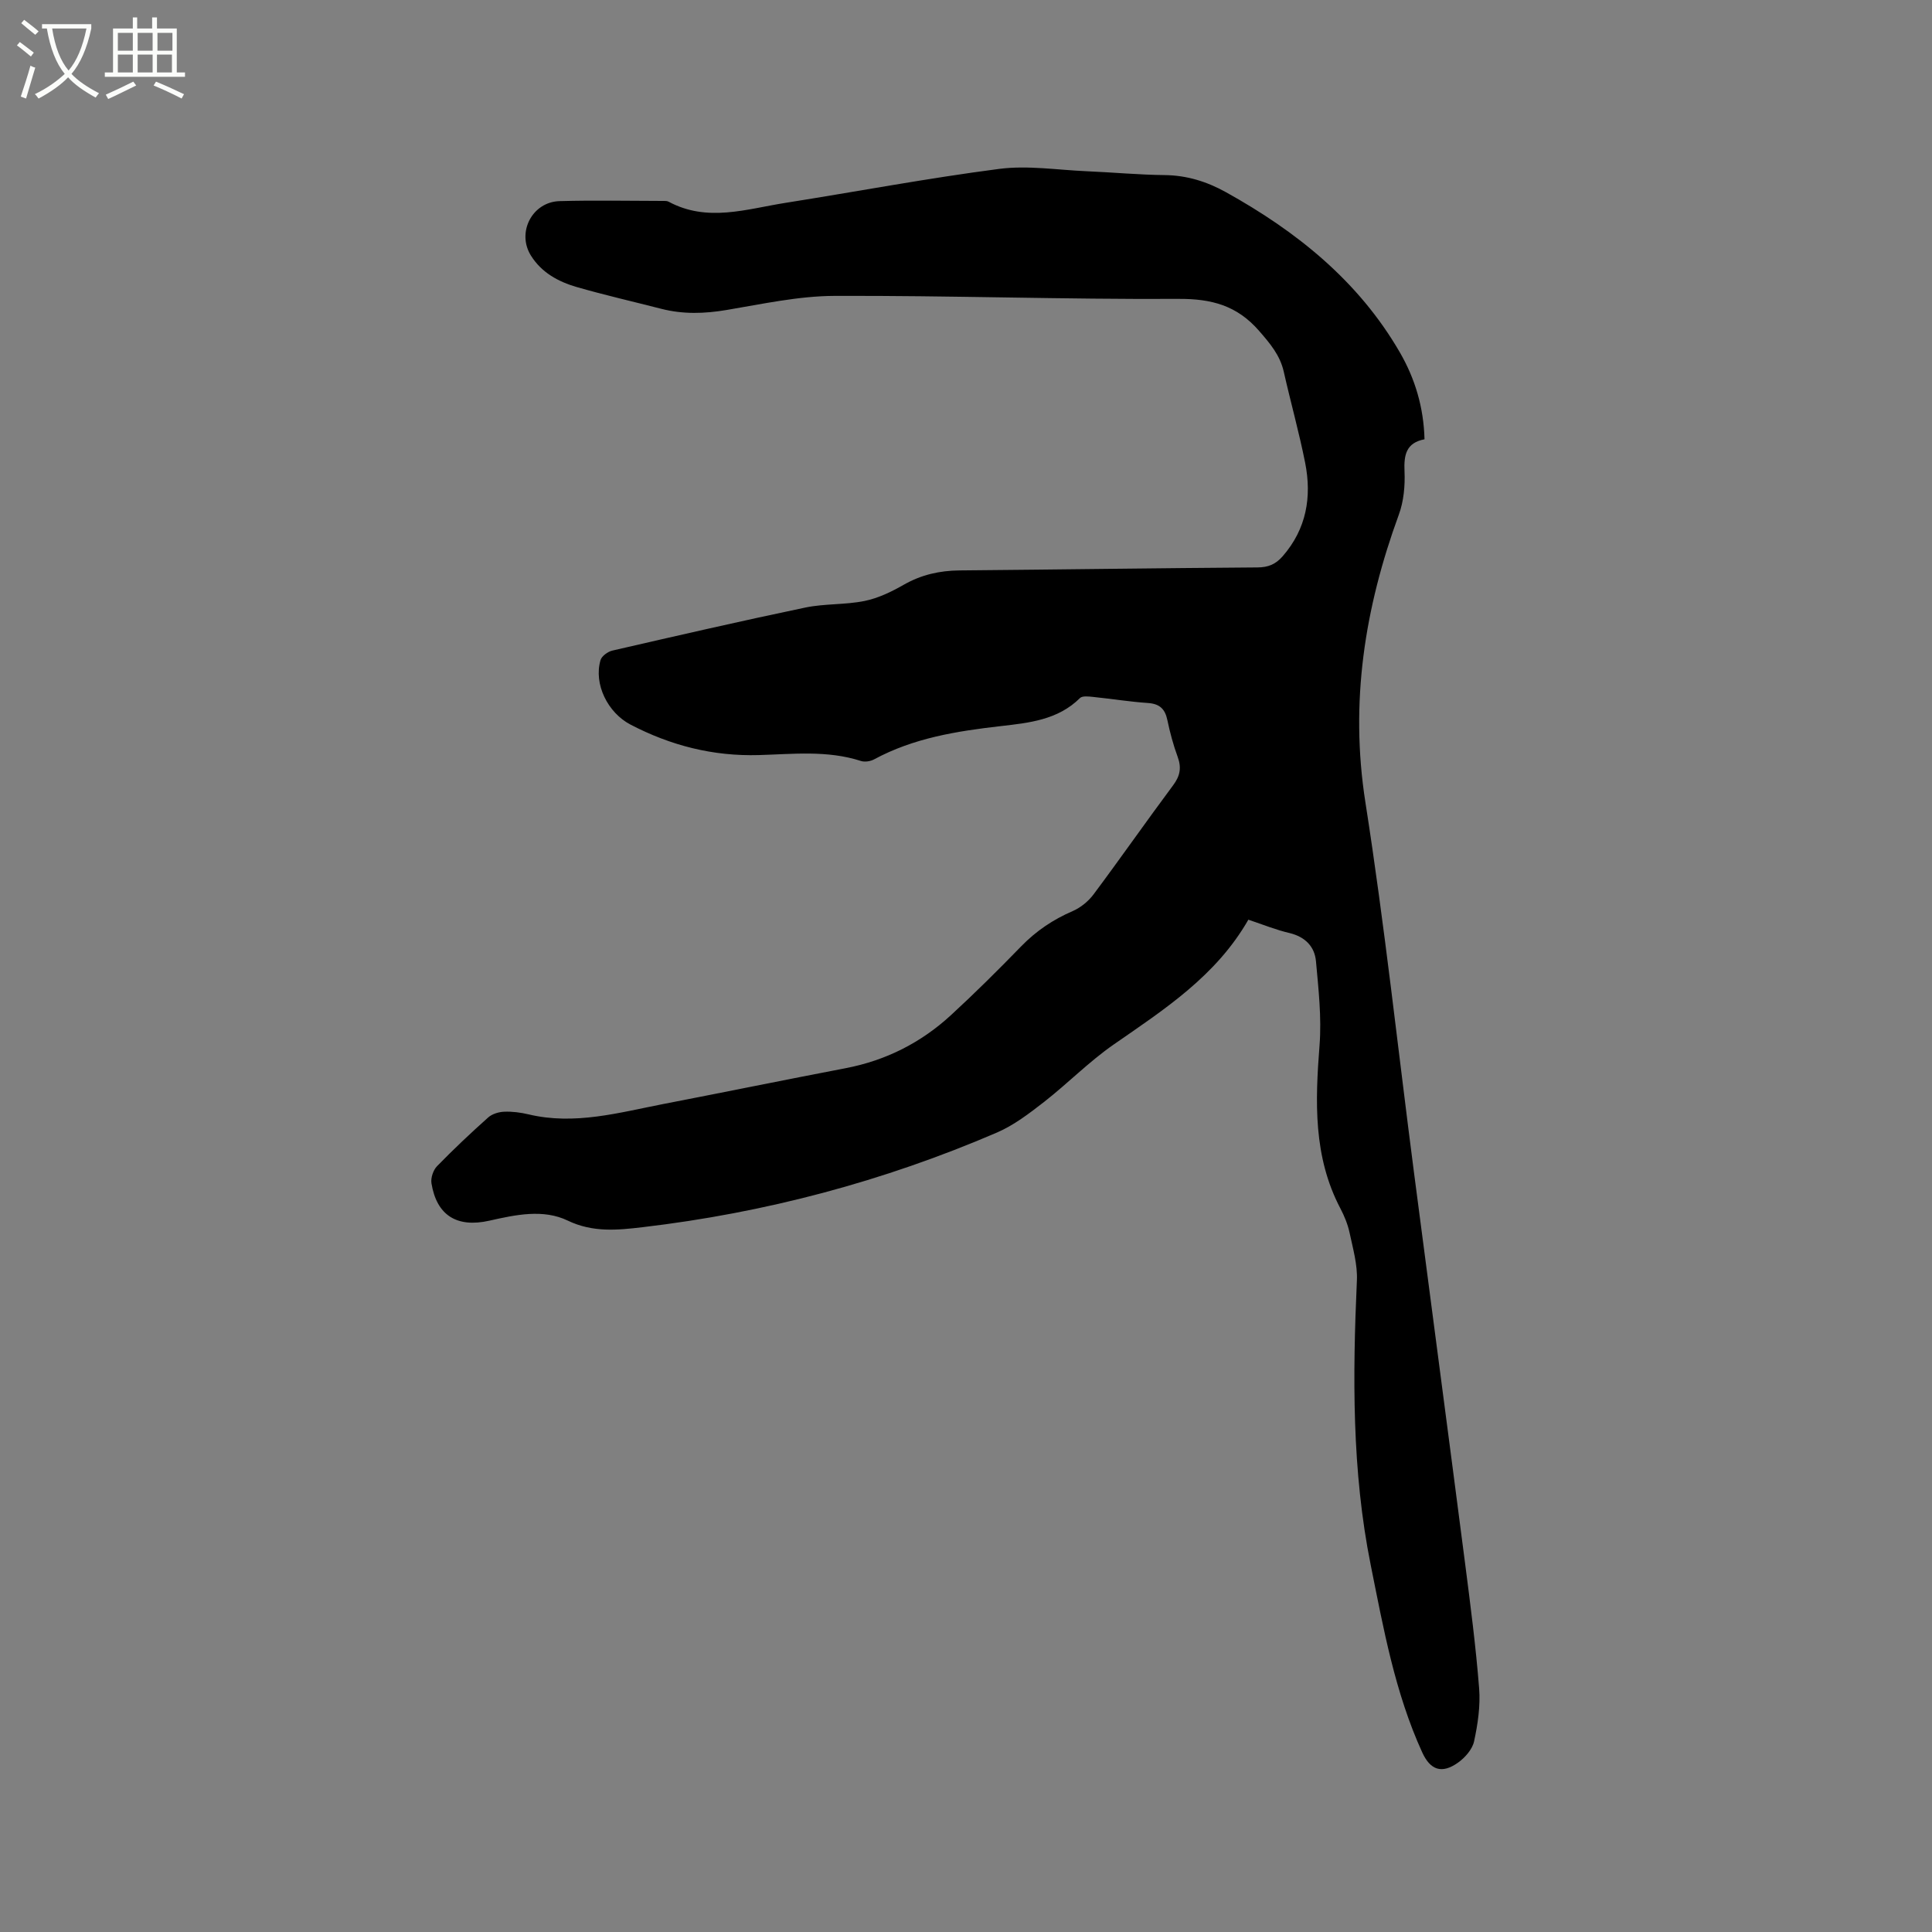 <svg enable-background="new 0 0 400 400" viewBox="0 0 400 400" xmlns="http://www.w3.org/2000/svg"><rect x="0" y="0" width="400" height="400" fill="#808080" stroke="none"/><path d="m6.4 11.7c-1-.8-1.9-1.6-2.9-2.3l.6-.7c.9.7 1.9 1.4 2.9 2.2zm-2.1 8.3c.7-2.1 1.4-4.2 2-6.4.2.1.6.3 1 .4-.7 2.3-1.3 4.4-1.9 6.4zm3-12.8c-1.1-.9-2.1-1.7-2.9-2.4l.6-.7c1 .8 2 1.5 3 2.4zm1.4-1.3v-.9h10.2v.9c-.9 4.2-2.3 7.3-4.1 9.4 1.3 1.4 3.2 2.7 5.7 4-.2.2-.4.5-.7.9-2.5-1.4-4.4-2.7-5.7-4.2-1.4 1.5-3.5 3-6.1 4.4 0 0 0 0-.1-.1-.3-.4-.5-.7-.7-.8 2.7-1.3 4.7-2.8 6.2-4.2-1.8-2.2-3-5.3-3.7-9.4zm9.2 0h-7.1c.6 3.8 1.7 6.7 3.4 8.7 1.7-2 2.9-4.8 3.7-8.7z" fill="#fbfcfa"/><path d="m31.6 3.6h.9v2.3h4.1v9.1h1.7v.9h-16.6v-.9h1.7v-9.1h4.1v-2.3h.9v2.3h3.1v-2.3zm-4 13.3.6.8c-1.9.9-3.8 1.9-5.8 2.8-.2-.3-.3-.6-.5-.9 2-.9 3.9-1.8 5.7-2.7zm-3.2-10.1v3.7h3.1v-3.7zm0 4.5v3.7h3.1v-3.7zm4.1-4.5v3.7h3.1v-3.7zm0 4.5v3.7h3.1v-3.7zm9.1 9.1c-2.1-1.1-4.1-2-5.8-2.7l.5-.8c2.2.9 4.1 1.8 5.8 2.6zm-1.9-13.6h-3.1v3.7h3.1zm-3.2 4.5v3.7h3.1v-3.7z" fill="#fbfcfa"/><path d="m258.46 190.41c-6.69 11.68-17.41 18.58-27.89 25.85-5.1 3.54-9.52 8.07-14.43 11.9-3.05 2.37-6.23 4.81-9.73 6.32-23.49 10.11-48 16.62-73.39 19.6-5.13.6-10.26 1.14-15.48-1.37-5.07-2.44-10.78-1.21-16.23.02-6.76 1.52-10.91-1.14-11.98-7.74-.18-1.11.36-2.73 1.15-3.54 3.4-3.49 6.95-6.84 10.59-10.09.83-.74 2.19-1.15 3.33-1.19 1.67-.07 3.4.16 5.04.55 9.54 2.27 18.7-.36 27.91-2.15 12.58-2.43 25.13-5 37.72-7.41 8.35-1.6 15.63-5.29 21.83-11 4.99-4.59 9.81-9.38 14.54-14.25 3.09-3.17 6.59-5.53 10.65-7.28 1.64-.71 3.24-2.02 4.32-3.46 5.58-7.47 10.92-15.13 16.49-22.61 1.43-1.92 1.74-3.62.93-5.84-.91-2.48-1.6-5.05-2.14-7.64-.48-2.3-1.6-3.36-4-3.53-3.8-.26-7.58-.87-11.37-1.26-.91-.09-2.22-.26-2.72.23-4.59 4.57-10.65 5.15-16.46 5.82-9.1 1.04-17.99 2.46-26.17 6.88-.76.41-1.93.59-2.73.33-6.95-2.25-14.09-1.42-21.14-1.22-9.49.27-18.23-1.97-26.56-6.31-4.71-2.46-7.66-8.38-6.21-13.35.25-.84 1.5-1.75 2.44-1.97 13.3-3.06 26.59-6.12 39.95-8.91 4.02-.84 8.27-.55 12.3-1.37 2.83-.58 5.59-1.92 8.12-3.37 3.62-2.06 7.4-2.91 11.52-2.95 20.56-.18 41.13-.48 61.69-.62 2.23-.01 3.77-.66 5.2-2.3 4.94-5.66 6.07-12.28 4.67-19.36-1.26-6.33-3.01-12.56-4.43-18.86-.78-3.44-2.85-5.86-5.12-8.47-4.56-5.24-9.83-6.65-16.68-6.61-23.74.13-47.48-.71-71.22-.62-7.45.03-14.93 1.68-22.34 2.92-4.57.77-9.01.91-13.5-.24-5.84-1.5-11.73-2.84-17.52-4.51-3.81-1.1-7.29-2.99-9.49-6.52-2.99-4.78.26-11.12 5.95-11.27 7.1-.2 14.21-.05 21.31-.04.42 0 .91-.03 1.25.16 8.02 4.32 16.13 1.51 24.19.24 14.75-2.33 29.44-5.11 44.24-7.03 5.91-.77 12.05.22 18.08.48 5.4.23 10.79.74 16.19.8 4.59.05 8.72 1.34 12.67 3.53 14.68 8.15 27.47 18.4 36.02 33.17 3.16 5.46 4.94 11.41 5.11 18-3.82.73-4.29 3.25-4.14 6.64.13 2.98-.16 6.2-1.18 8.97-7.07 19.32-10.16 38.86-6.92 59.54 3.98 25.43 6.73 51.05 10.05 76.58 3.51 27 7.1 54 10.59 81 1.11 8.62 2.23 17.24 2.91 25.9.28 3.62-.28 7.39-1.05 10.96-.36 1.65-1.88 3.37-3.33 4.4-3.34 2.37-5.72 1.56-7.41-2.14-5.64-12.36-8.01-25.6-10.66-38.79-3.92-19.52-3.74-39.17-2.86-58.91.15-3.26-.82-6.6-1.51-9.85-.37-1.74-1.07-3.46-1.9-5.04-5.66-10.76-5.22-22.19-4.32-33.83.44-5.73-.22-11.58-.74-17.34-.27-3.06-2.23-5.06-5.42-5.85-2.78-.64-5.44-1.72-8.58-2.78z"/></svg>